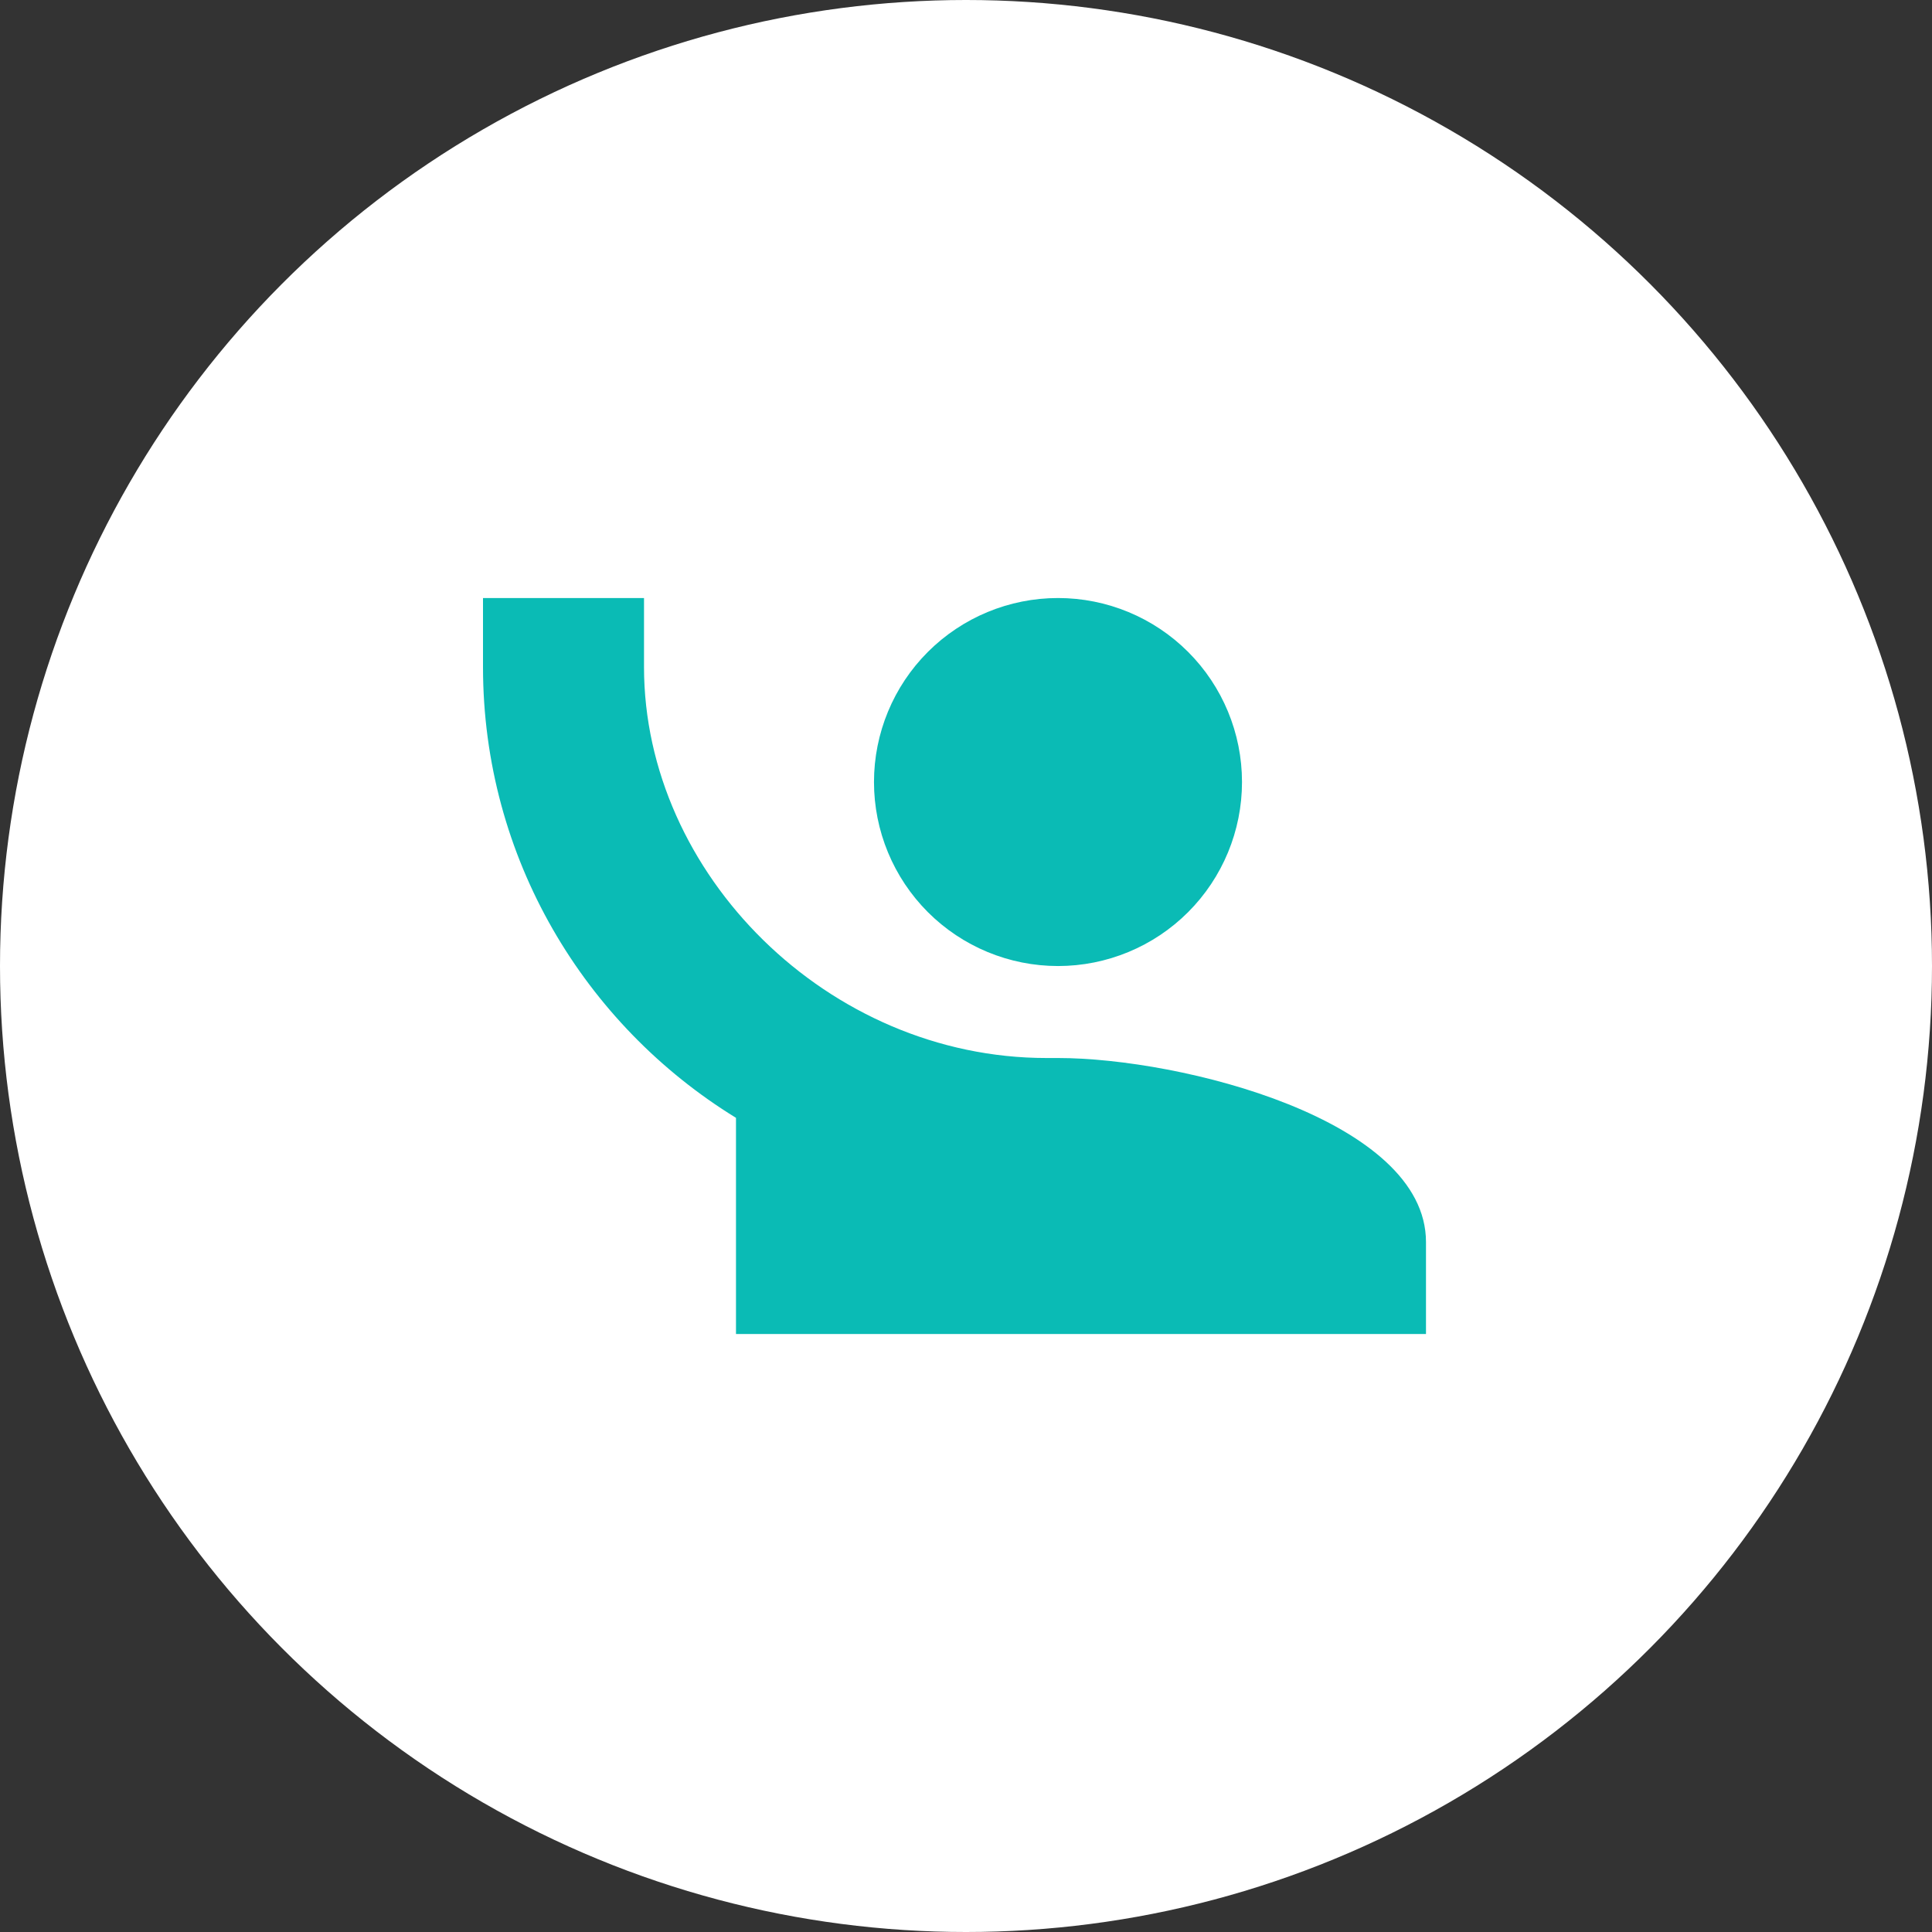<?xml version="1.0" encoding="UTF-8"?> <svg xmlns="http://www.w3.org/2000/svg" width="56" height="56" viewBox="0 0 56 56" fill="none"><rect x="0" y="0" width="56" height="56" fill="#333333" stroke="none"/><circle cx="28" cy="28" r="28" fill="white"></circle><path d="M14 17.334V19.334C14 24.867 16.947 29.707 21.333 32.401V38.667H41.333V36.001C41.333 32.454 34.227 30.667 30.667 30.667C30.667 30.667 30.44 30.667 30.333 30.667C24 30.667 18.667 25.334 18.667 19.334V17.334M30.667 17.334C29.252 17.334 27.896 17.896 26.895 18.896C25.895 19.896 25.333 21.253 25.333 22.667C25.333 24.082 25.895 25.438 26.895 26.439C27.896 27.439 29.252 28.001 30.667 28.001C32.081 28.001 33.438 27.439 34.438 26.439C35.438 25.438 36 24.082 36 22.667C36 21.253 35.438 19.896 34.438 18.896C33.438 17.896 32.081 17.334 30.667 17.334Z" fill="#0ABBB5"></path></svg> 